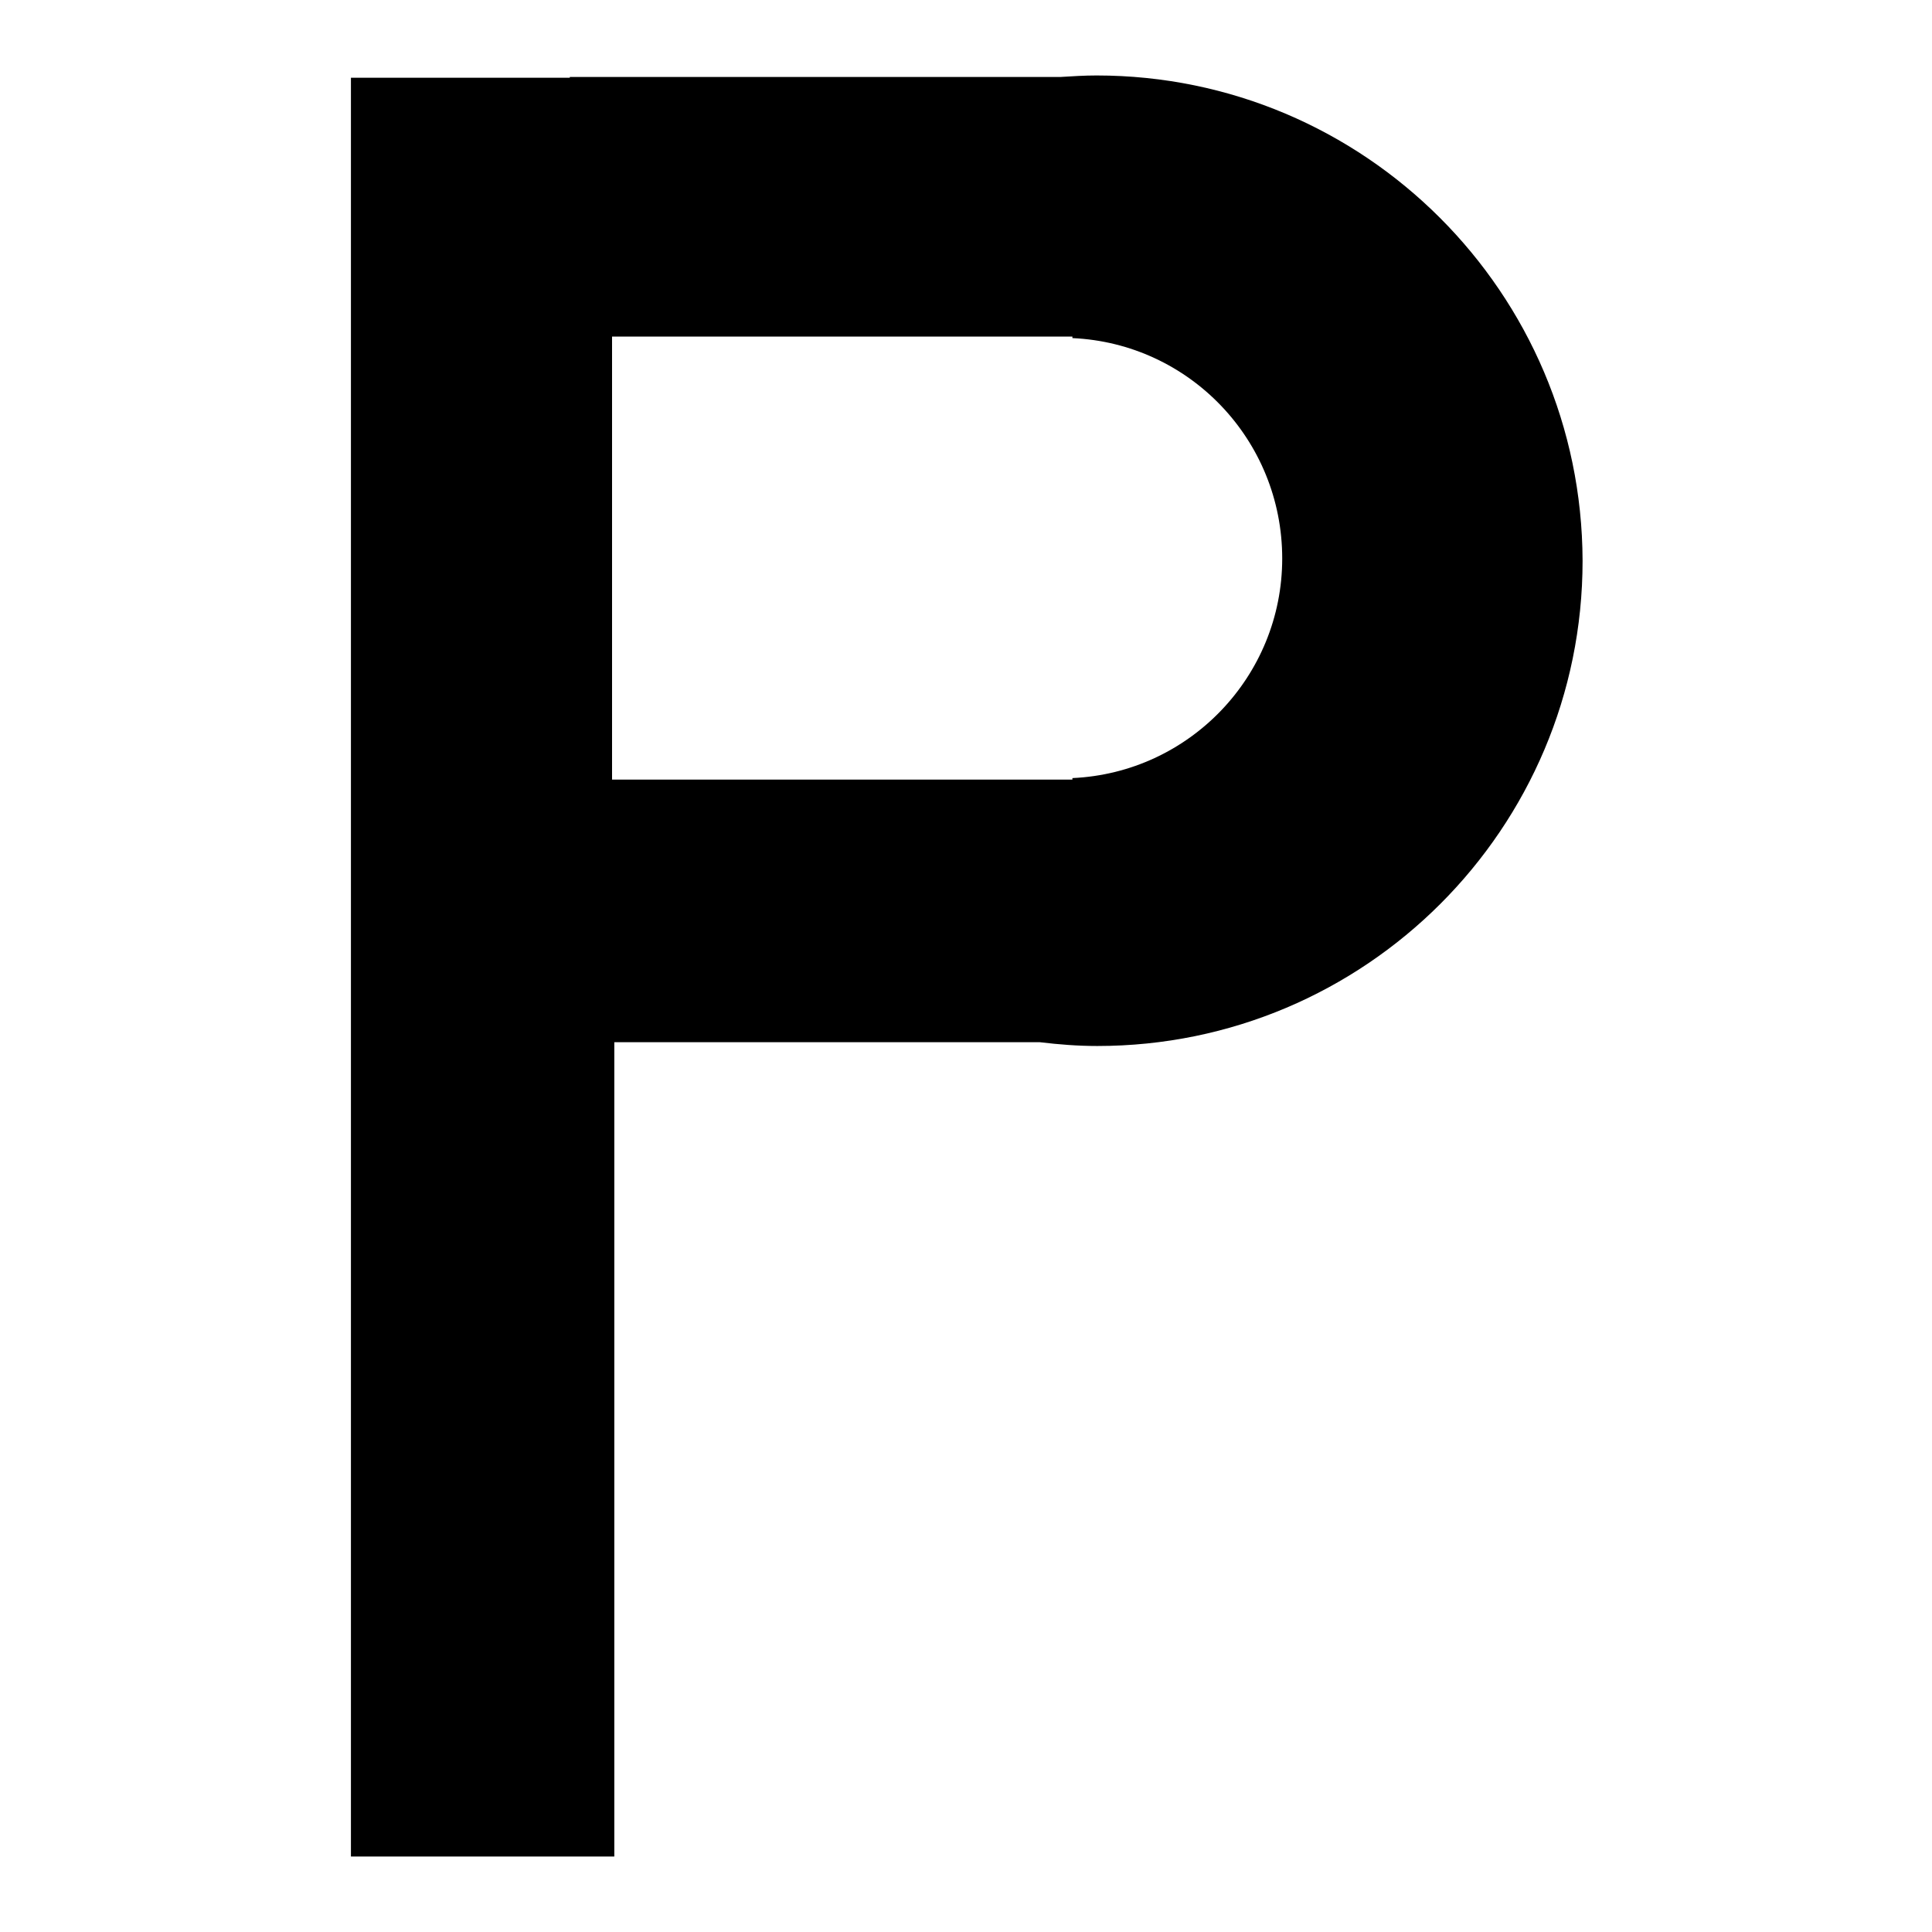 <?xml version="1.0" encoding="utf-8"?>
<!-- Svg Vector Icons : http://www.onlinewebfonts.com/icon -->
<!DOCTYPE svg PUBLIC "-//W3C//DTD SVG 1.1//EN" "http://www.w3.org/Graphics/SVG/1.1/DTD/svg11.dtd">
<svg version="1.1" xmlns="http://www.w3.org/2000/svg" xmlns:xlink="http://www.w3.org/1999/xlink" x="0px" y="0px" viewBox="0 0 256 256" enable-background="new 0 0 256 256" xml:space="preserve">
<g><g><path fill="#000000" d="M145.3,10c-1.6,0-3.2,0.1-4.8,0.2H75.5v0.1h-29V246h34.9V138.1h56.4c2.5,0.3,5,0.5,7.6,0.5c35.5,0,64.3-28.8,64.3-64.3C209.6,38.8,180.8,10,145.3,10z M142.1,103.1v0.2h-61V44.6h61v0.2c15.5,0.7,27.8,13.5,27.8,29.2C169.9,89.6,157.6,102.4,142.1,103.1z"/></g></g>
</svg>